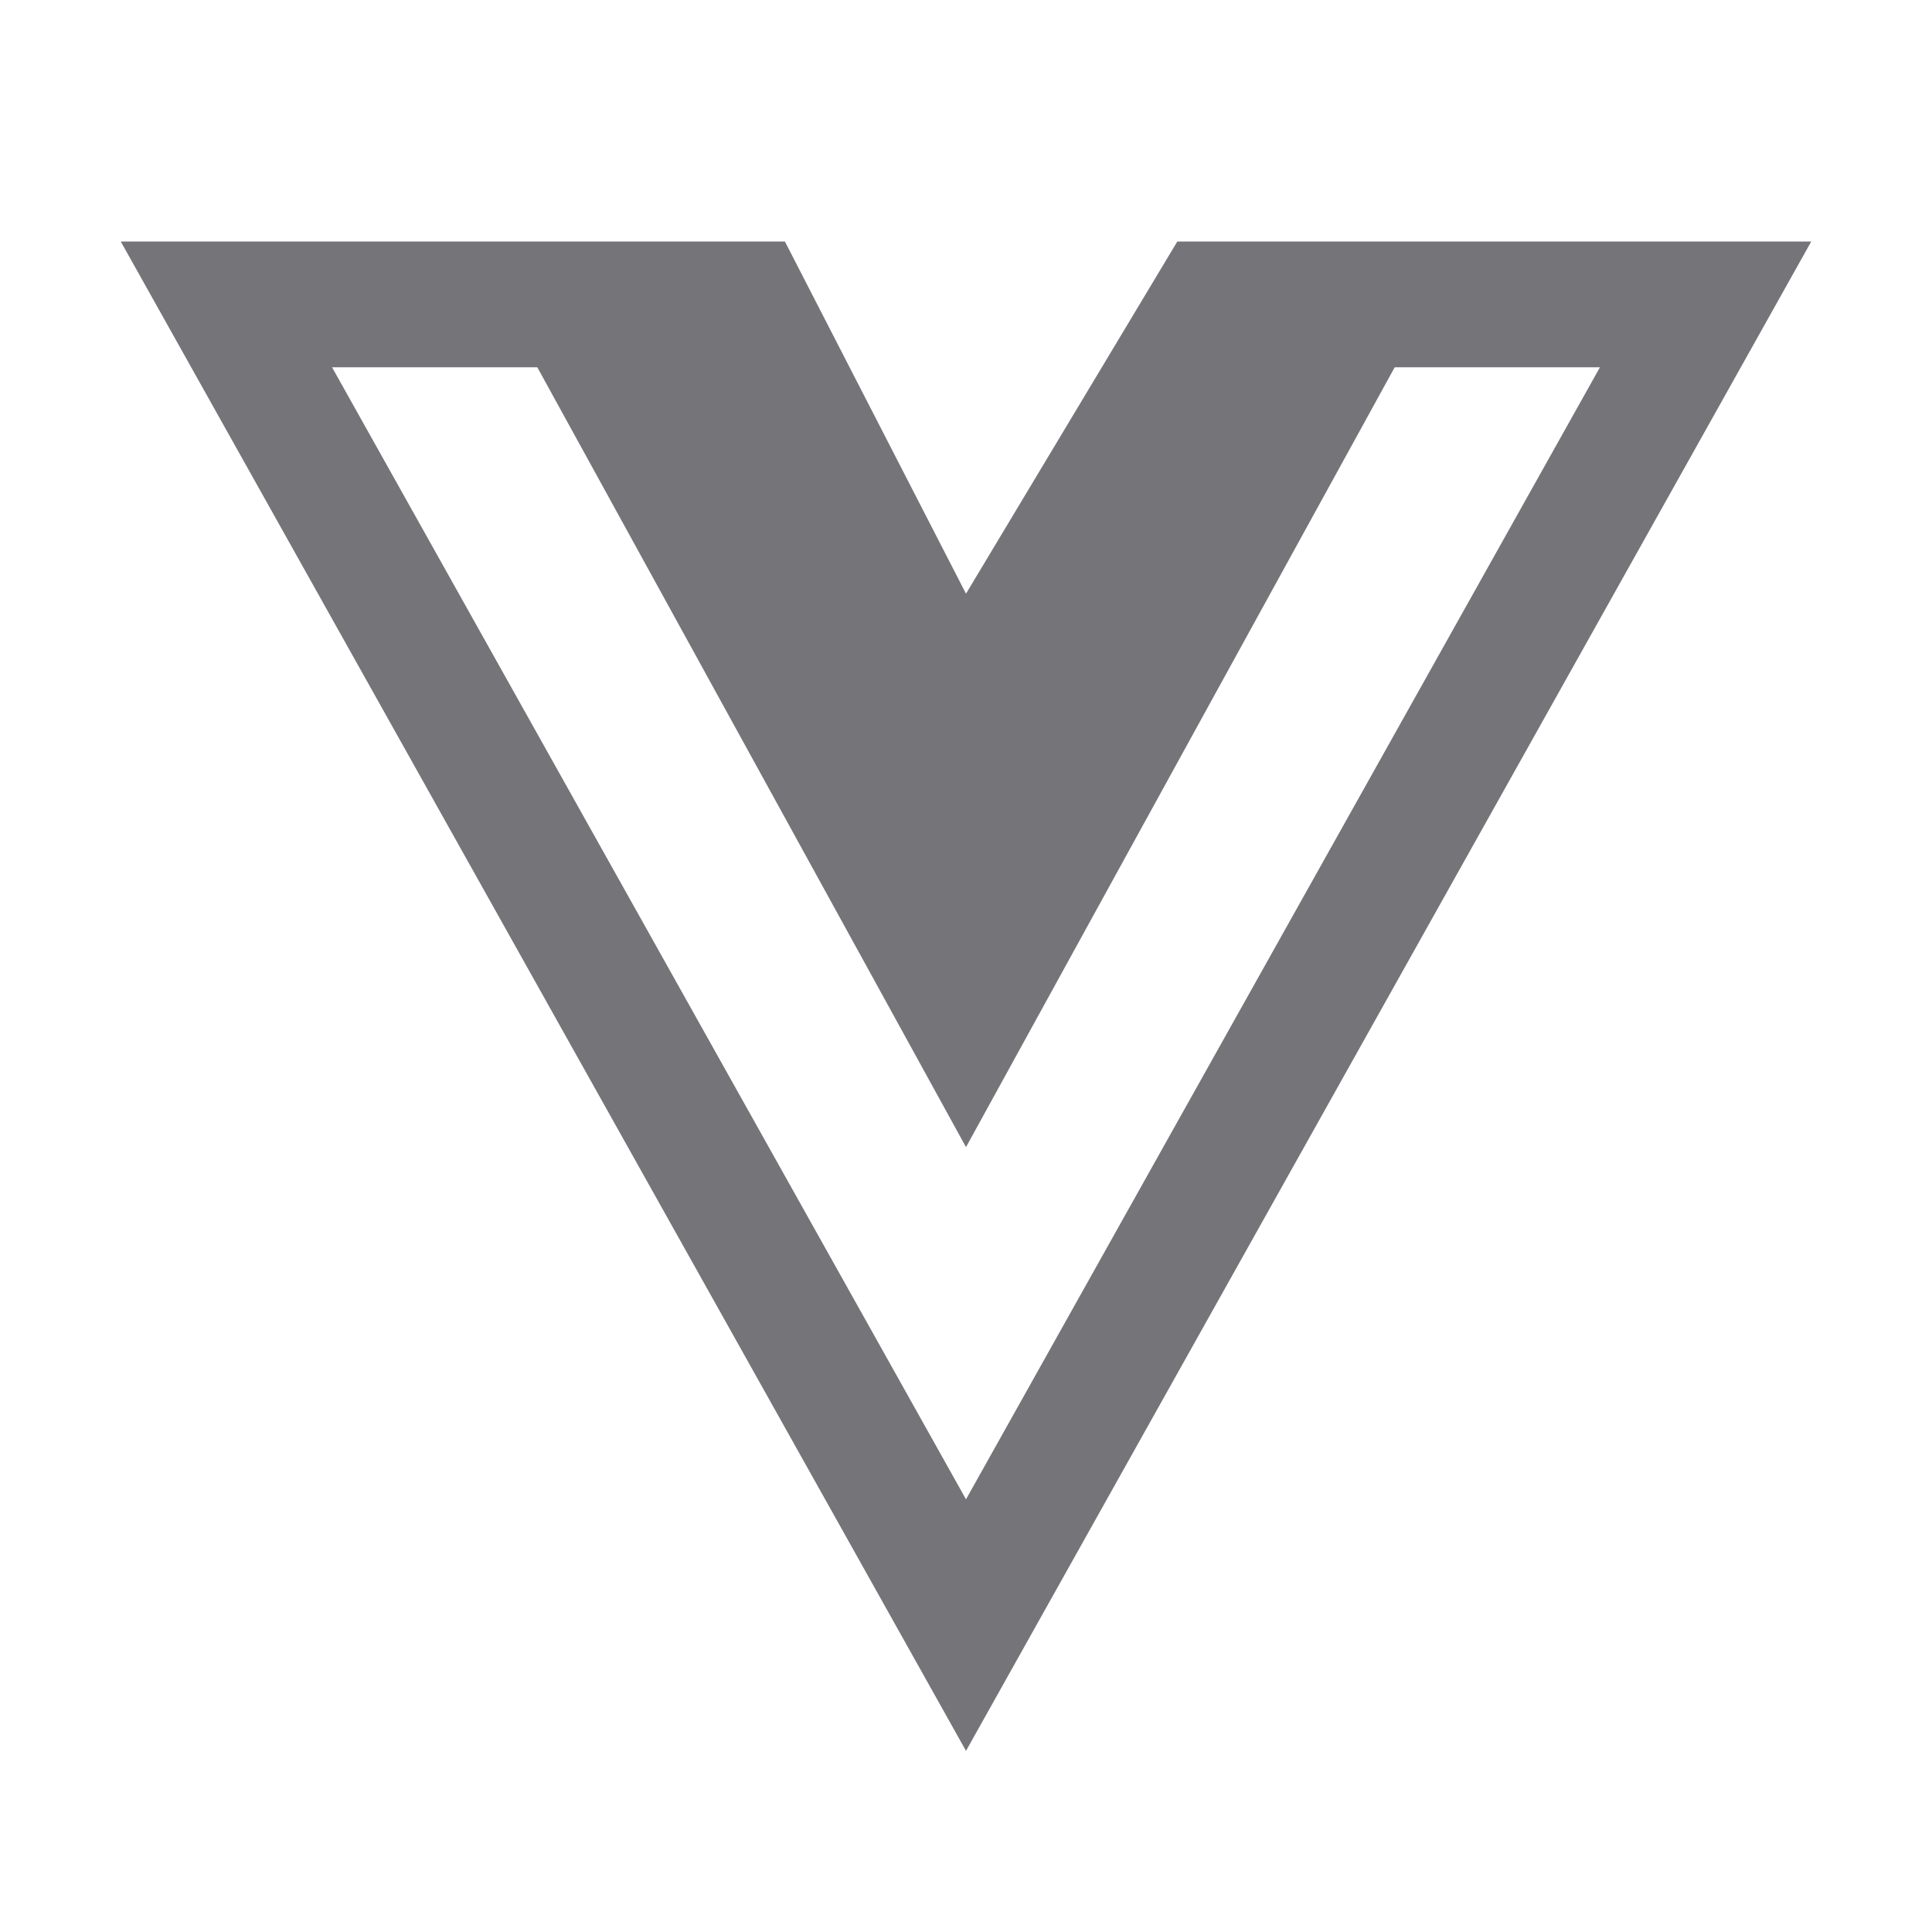 <svg width="64" height="64" viewBox="0 0 64 64" fill="none" xmlns="http://www.w3.org/2000/svg">
<path d="M48.599 8H39L32 19.667L26.001 8H4L32 58L60 8H48.599ZM11 12.167H17.799L32 38L46.201 12.167H53L32 49.667L11 12.167Z" fill="#757479"/>
</svg>
